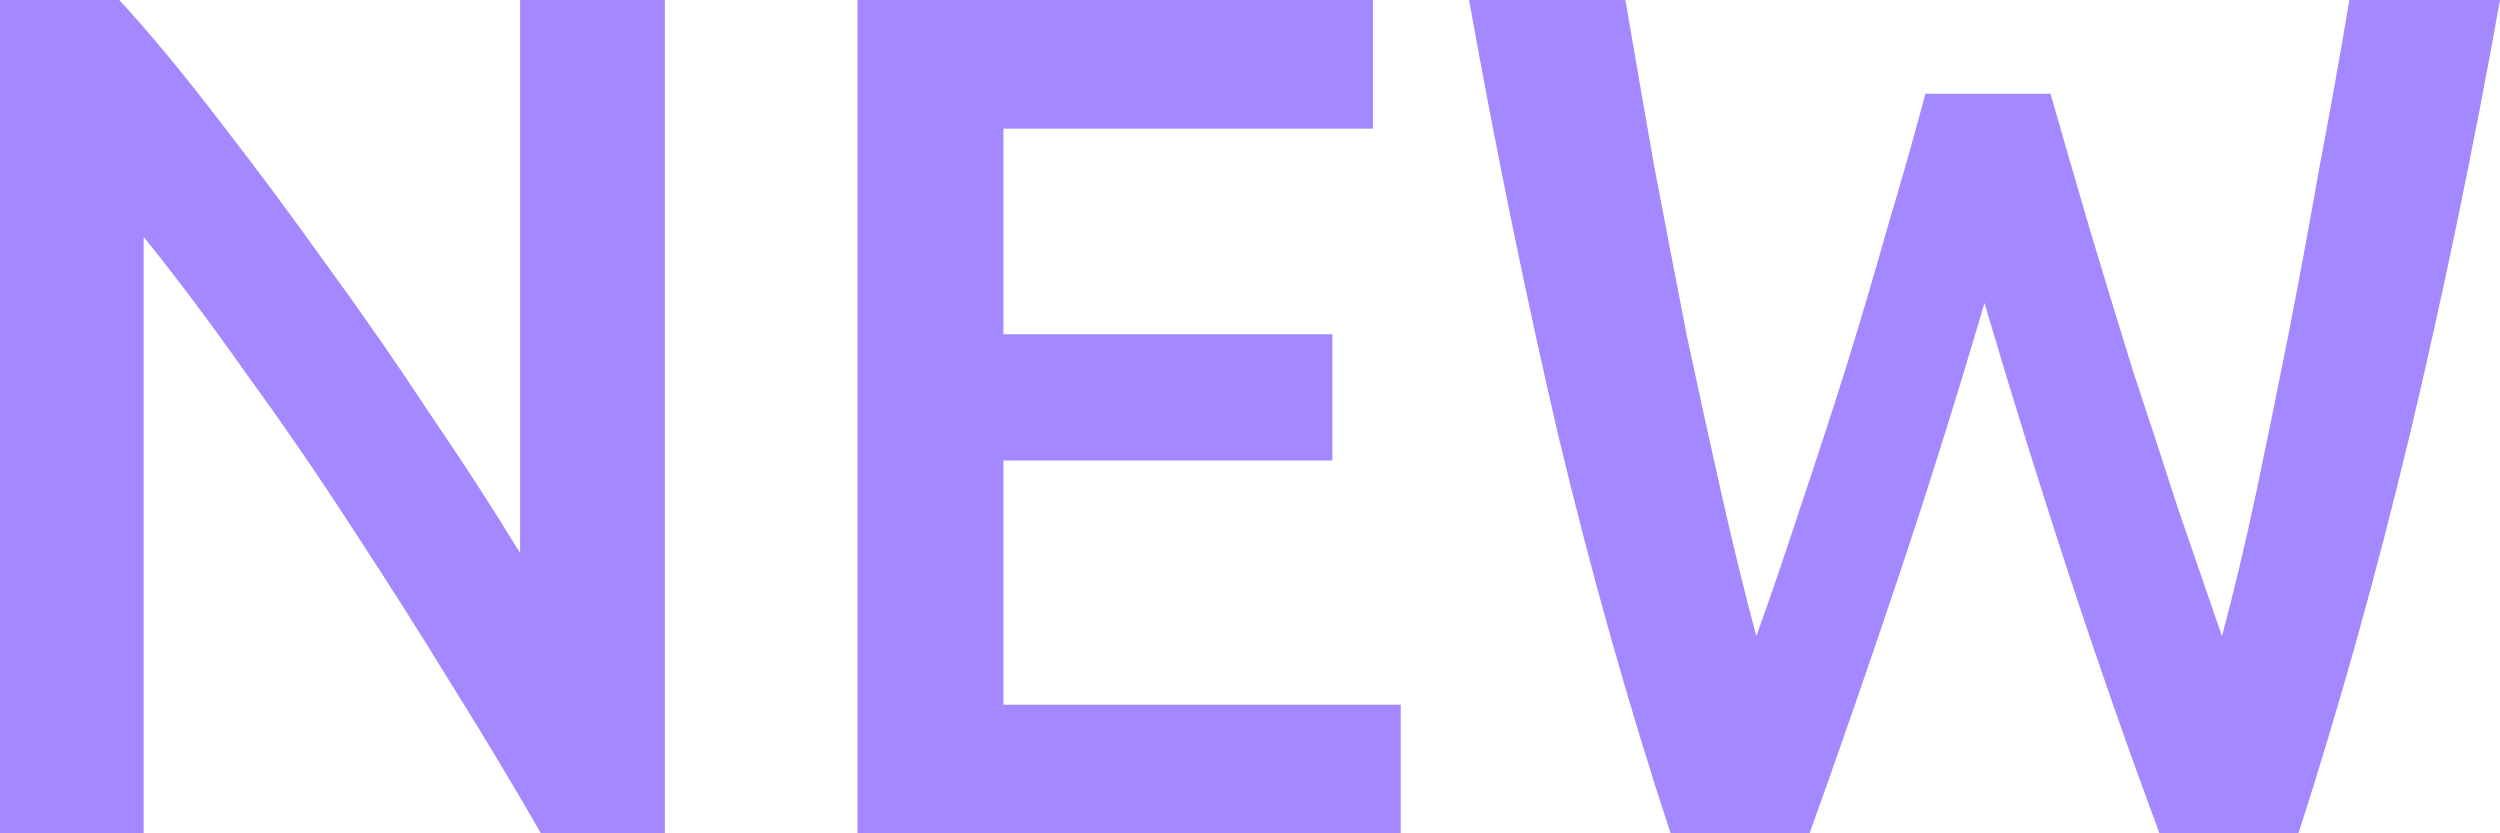 <svg width="24" height="8" viewBox="0 0 24 8" fill="none" xmlns="http://www.w3.org/2000/svg">
<path d="M5.193 8C4.941 7.561 4.66 7.092 4.348 6.592C4.037 6.084 3.714 5.576 3.381 5.068C3.047 4.552 2.706 4.056 2.358 3.579C2.017 3.094 1.69 2.659 1.379 2.274V8H0V0H1.145C1.442 0.323 1.761 0.708 2.102 1.154C2.443 1.593 2.784 2.051 3.125 2.528C3.473 3.005 3.807 3.486 4.126 3.971C4.452 4.448 4.741 4.895 4.993 5.31V0H6.383V8H5.193Z" fill="#A488FF"/>
<path d="M8.232 8V0H13.18V1.235H9.633V3.209H12.791V4.421H9.633V6.765H13.447V8H8.232Z" fill="#A488FF"/>
<path d="M19.685 0.9C19.804 1.316 19.93 1.751 20.063 2.205C20.197 2.651 20.334 3.101 20.475 3.556C20.623 4.002 20.768 4.444 20.909 4.883C21.057 5.314 21.198 5.722 21.331 6.107C21.442 5.691 21.55 5.241 21.654 4.756C21.757 4.264 21.861 3.756 21.965 3.232C22.069 2.701 22.169 2.163 22.265 1.616C22.369 1.07 22.465 0.531 22.554 0H24C23.741 1.447 23.451 2.84 23.133 4.179C22.814 5.51 22.458 6.784 22.065 8H20.731C20.152 6.445 19.593 4.748 19.051 2.909C18.777 3.84 18.499 4.725 18.217 5.564C17.936 6.403 17.654 7.215 17.372 8H16.038C15.637 6.784 15.278 5.51 14.959 4.179C14.648 2.84 14.362 1.447 14.103 0H15.604C15.693 0.523 15.786 1.058 15.882 1.605C15.986 2.151 16.09 2.69 16.193 3.221C16.305 3.744 16.416 4.252 16.527 4.745C16.638 5.237 16.749 5.691 16.861 6.107C17.002 5.714 17.142 5.303 17.283 4.872C17.431 4.433 17.576 3.99 17.717 3.544C17.858 3.09 17.991 2.64 18.117 2.193C18.251 1.747 18.373 1.316 18.484 0.9H19.685Z" fill="#A488FF"/>
</svg>
